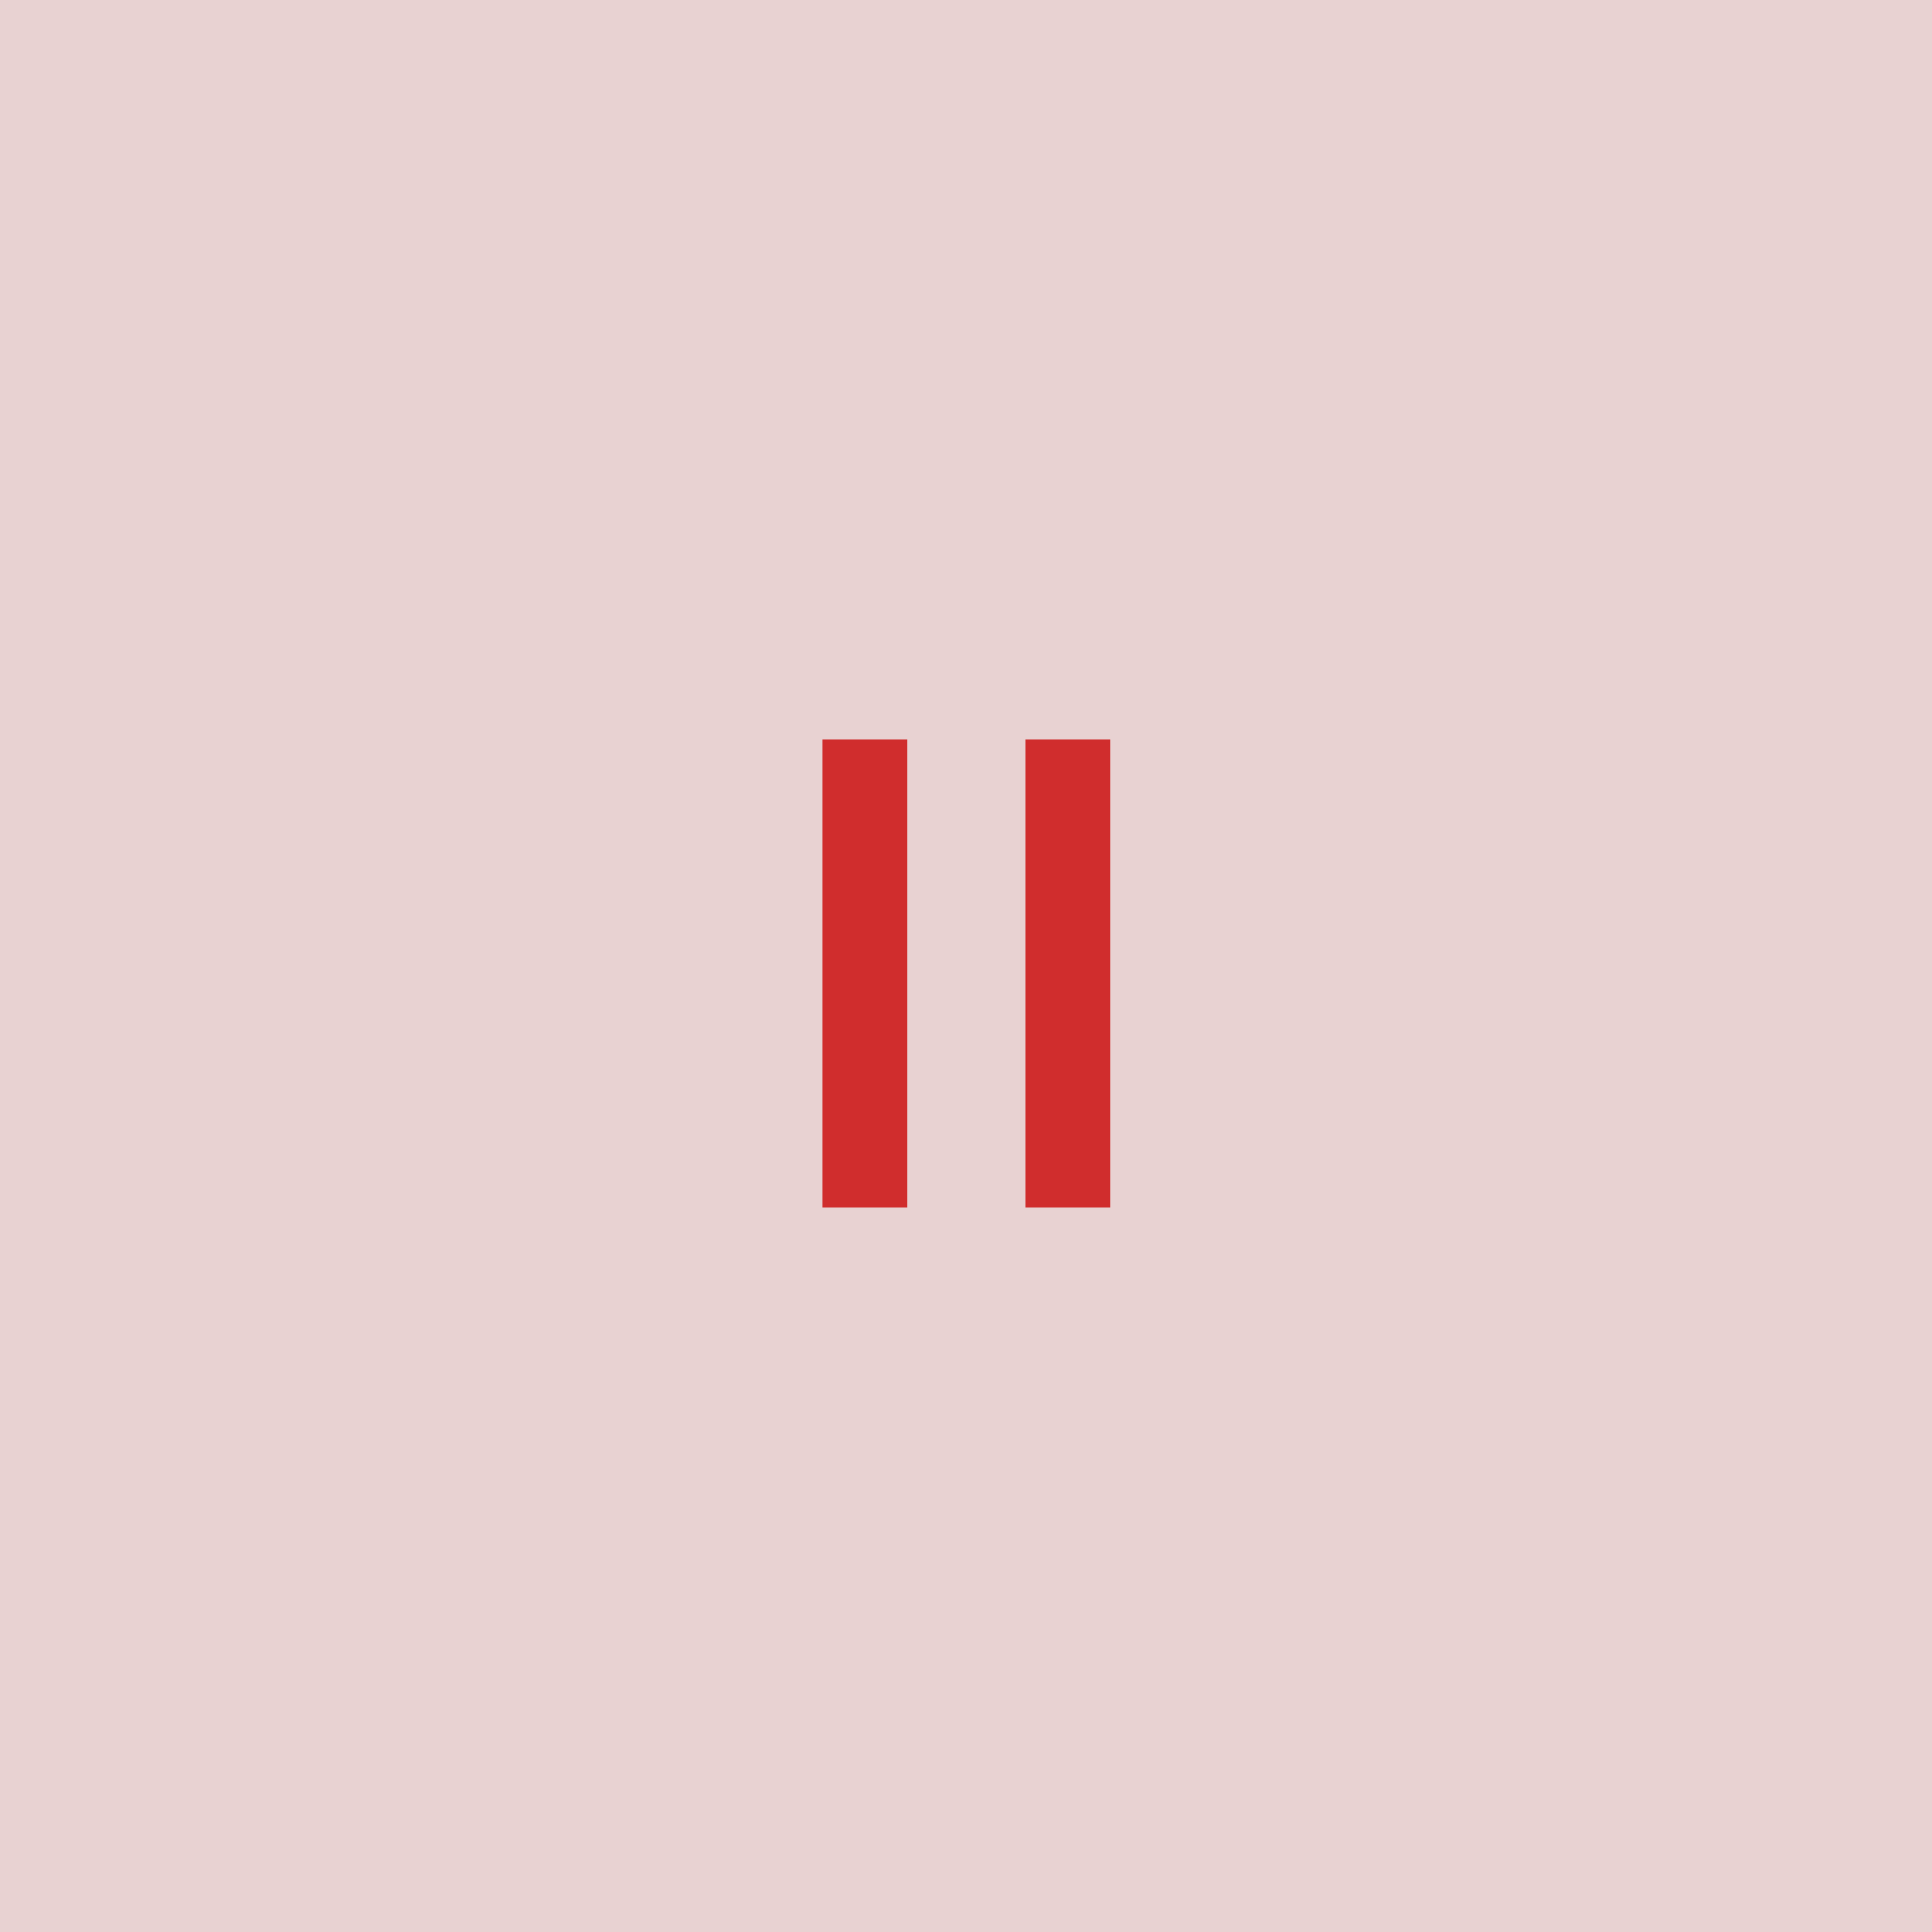 <svg width="48" height="48" viewBox="0 0 48 48" fill="none" xmlns="http://www.w3.org/2000/svg"><g clip-path="url(#clip0_4_4793)"><rect width="48" height="48" fill="#E8D2D2"/><path d="M22.545 18.364H20.437V30H22.545V18.364ZM27.576 18.364H25.468V30H27.576V18.364Z" fill="#D02D2D"/></g><defs><clipPath id="clip0_4_4793"><rect width="48" height="48" fill="white"/></clipPath></defs></svg>